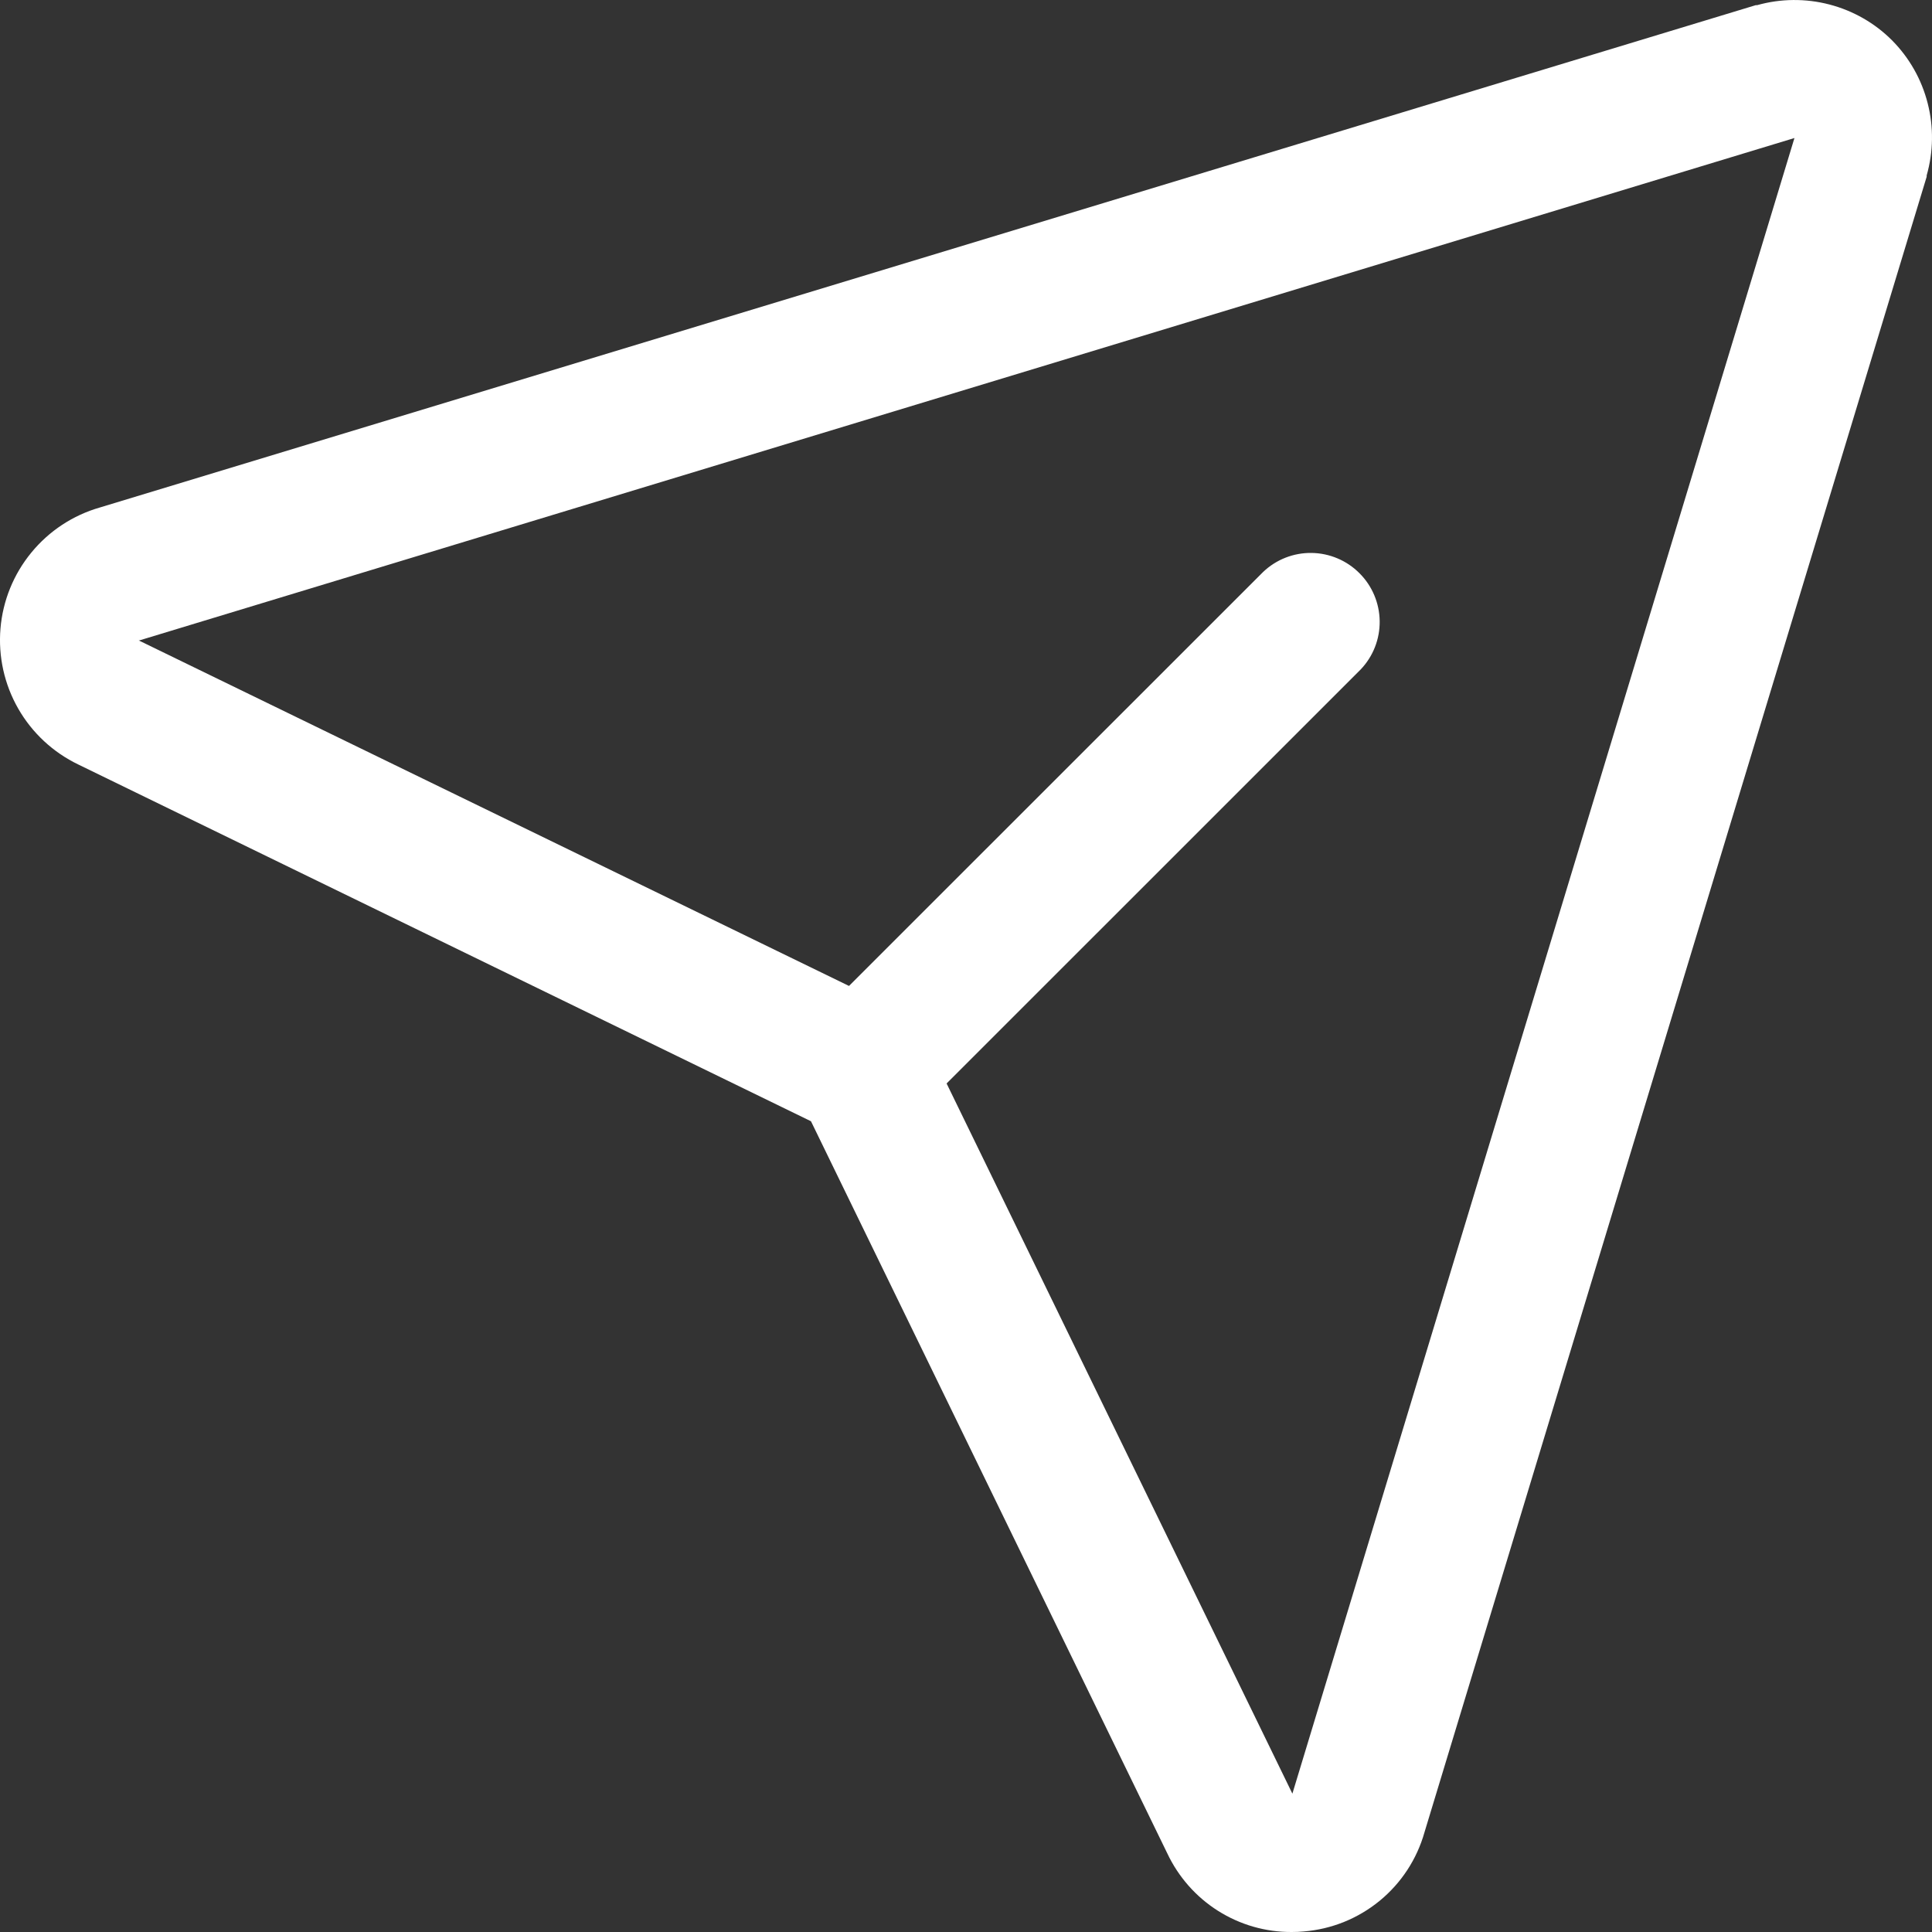 <svg width="25" height="25" viewBox="0 0 25 25" fill="none" xmlns="http://www.w3.org/2000/svg">
<rect x="0" y="0" width="25" height="25" fill="#333333" stroke="none"/>
<path d="M24.484 0.523C24.26 0.298 23.979 0.138 23.672 0.058C23.365 -0.022 23.041 -0.019 22.736 0.067H22.719L1.292 6.567C0.944 6.667 0.634 6.871 0.405 7.151C0.175 7.431 0.036 7.774 0.006 8.134C-0.024 8.495 0.056 8.856 0.236 9.17C0.416 9.484 0.687 9.736 1.014 9.893L10.494 14.509L15.104 23.981C15.248 24.287 15.476 24.546 15.761 24.726C16.047 24.907 16.378 25.002 16.716 25C16.768 25 16.819 24.998 16.87 24.993C17.231 24.964 17.574 24.825 17.853 24.596C18.133 24.366 18.335 24.057 18.433 23.709L24.931 2.287C24.931 2.282 24.931 2.276 24.931 2.27C25.018 1.966 25.023 1.643 24.944 1.336C24.866 1.029 24.707 0.748 24.484 0.523ZM16.727 23.198L16.721 23.213V23.205L12.249 14.02L17.607 8.663C17.768 8.494 17.856 8.27 17.853 8.037C17.85 7.804 17.756 7.581 17.591 7.417C17.427 7.252 17.204 7.158 16.971 7.155C16.738 7.152 16.514 7.24 16.345 7.401L10.986 12.758L1.795 8.287H1.787H1.803L23.22 1.786L16.727 23.198Z" fill="#fff"/>
</svg>
